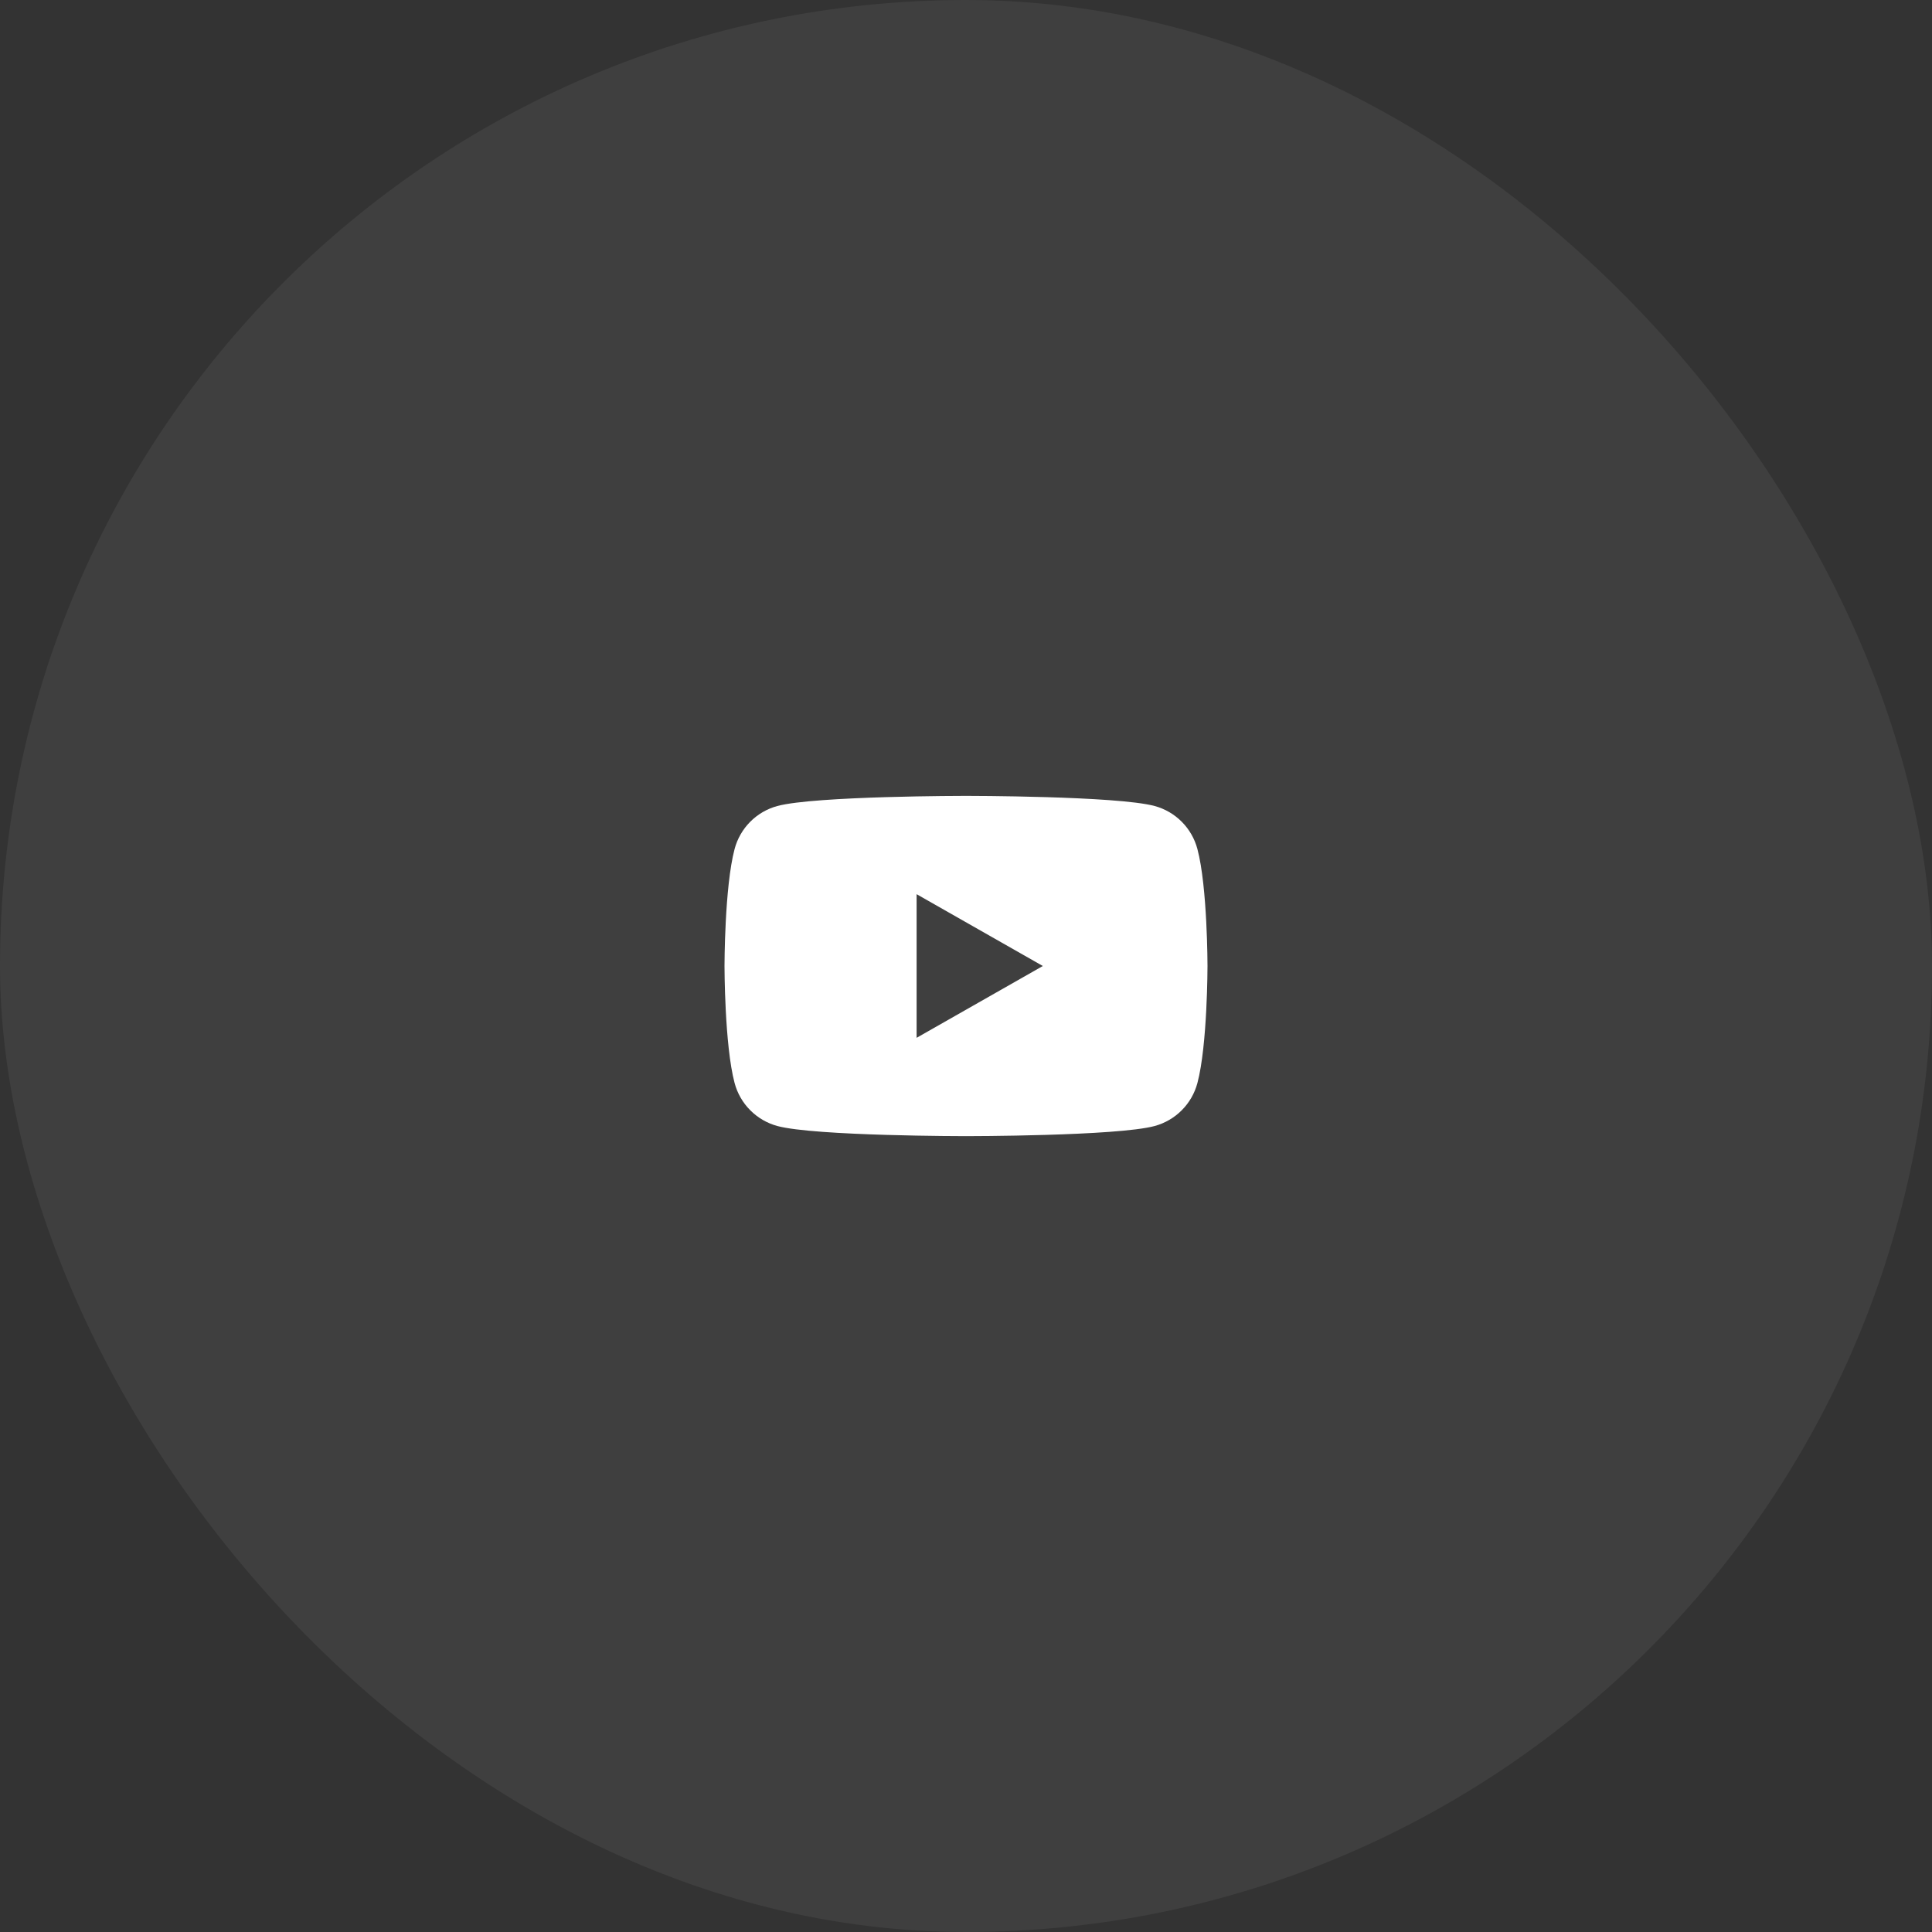 <?xml version="1.0" encoding="UTF-8"?> <svg xmlns="http://www.w3.org/2000/svg" width="120" height="120" viewBox="0 0 120 120" fill="none"><rect x="0" y="0" width="120" height="120" fill="#333333" stroke="none"/><rect width="120" height="120" rx="60" fill="white" fill-opacity="0.06"></rect><path d="M74.373 52.733C74.203 52.094 73.869 51.511 73.403 51.043C72.938 50.574 72.357 50.236 71.72 50.063C69.381 49.433 60 49.433 60 49.433C60 49.433 50.619 49.433 48.279 50.063C47.642 50.236 47.061 50.575 46.596 51.043C46.131 51.512 45.797 52.094 45.627 52.733C45 55.088 45 60 45 60C45 60 45 64.913 45.627 67.268C45.797 67.906 46.131 68.489 46.597 68.957C47.062 69.426 47.643 69.764 48.28 69.938C50.619 70.568 60 70.568 60 70.568C60 70.568 69.381 70.568 71.721 69.938C72.358 69.764 72.939 69.426 73.404 68.957C73.87 68.489 74.204 67.906 74.374 67.268C75 64.913 75 60 75 60C75 60 75 55.088 74.373 52.733ZM56.932 64.461V55.539L64.772 60L56.932 64.461Z" fill="white"></path></svg> 